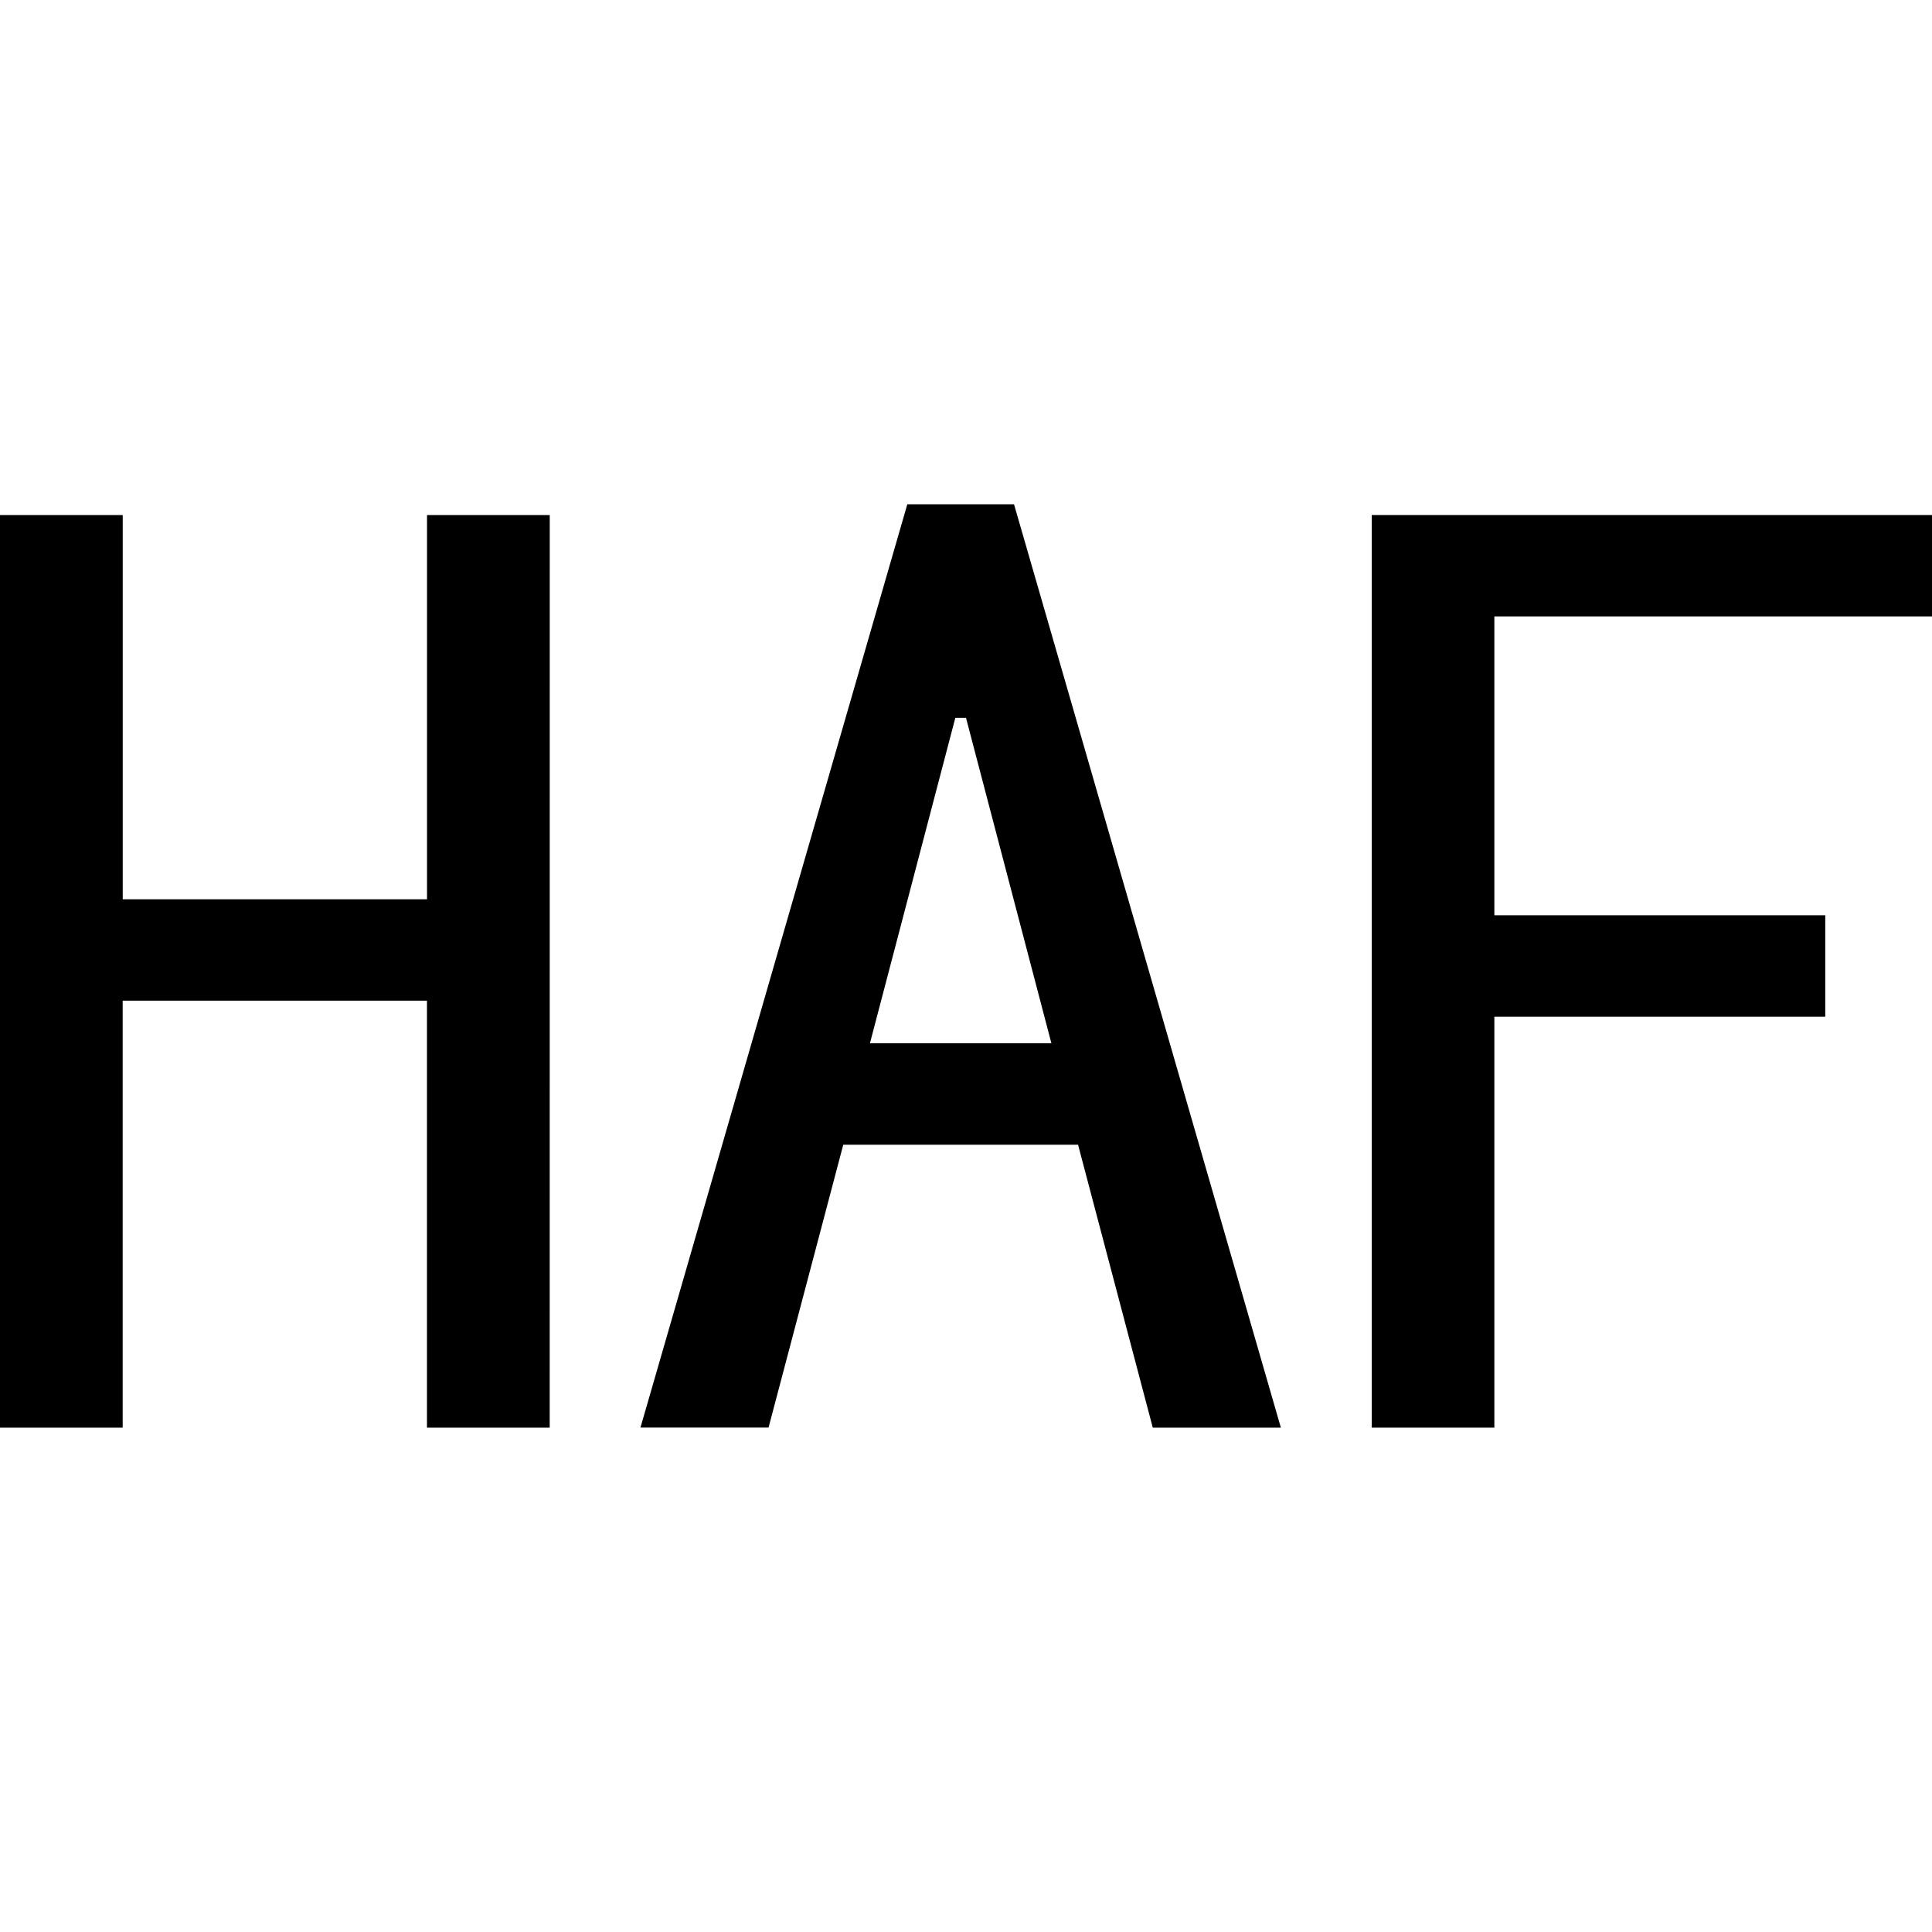 <svg id="图层_1" data-name="图层 1" xmlns="http://www.w3.org/2000/svg" viewBox="0 0 400 400"><path d="M113.81,295.58H88.4v-88.4h-63v88.4H0V106.63H25.41v79.56h63V106.63h25.41Z"/><path d="M265.19,295.58H238.67L223.2,237H174.59l-15.47,58.56H132.6l55.25-191.16h22.09ZM217.68,216,200,148.62h-2.21L180.11,216Z"/><path d="M400,127.62H309.39V189.5H377.9v21H309.39v85.08H284V106.63H400Z"/></svg>